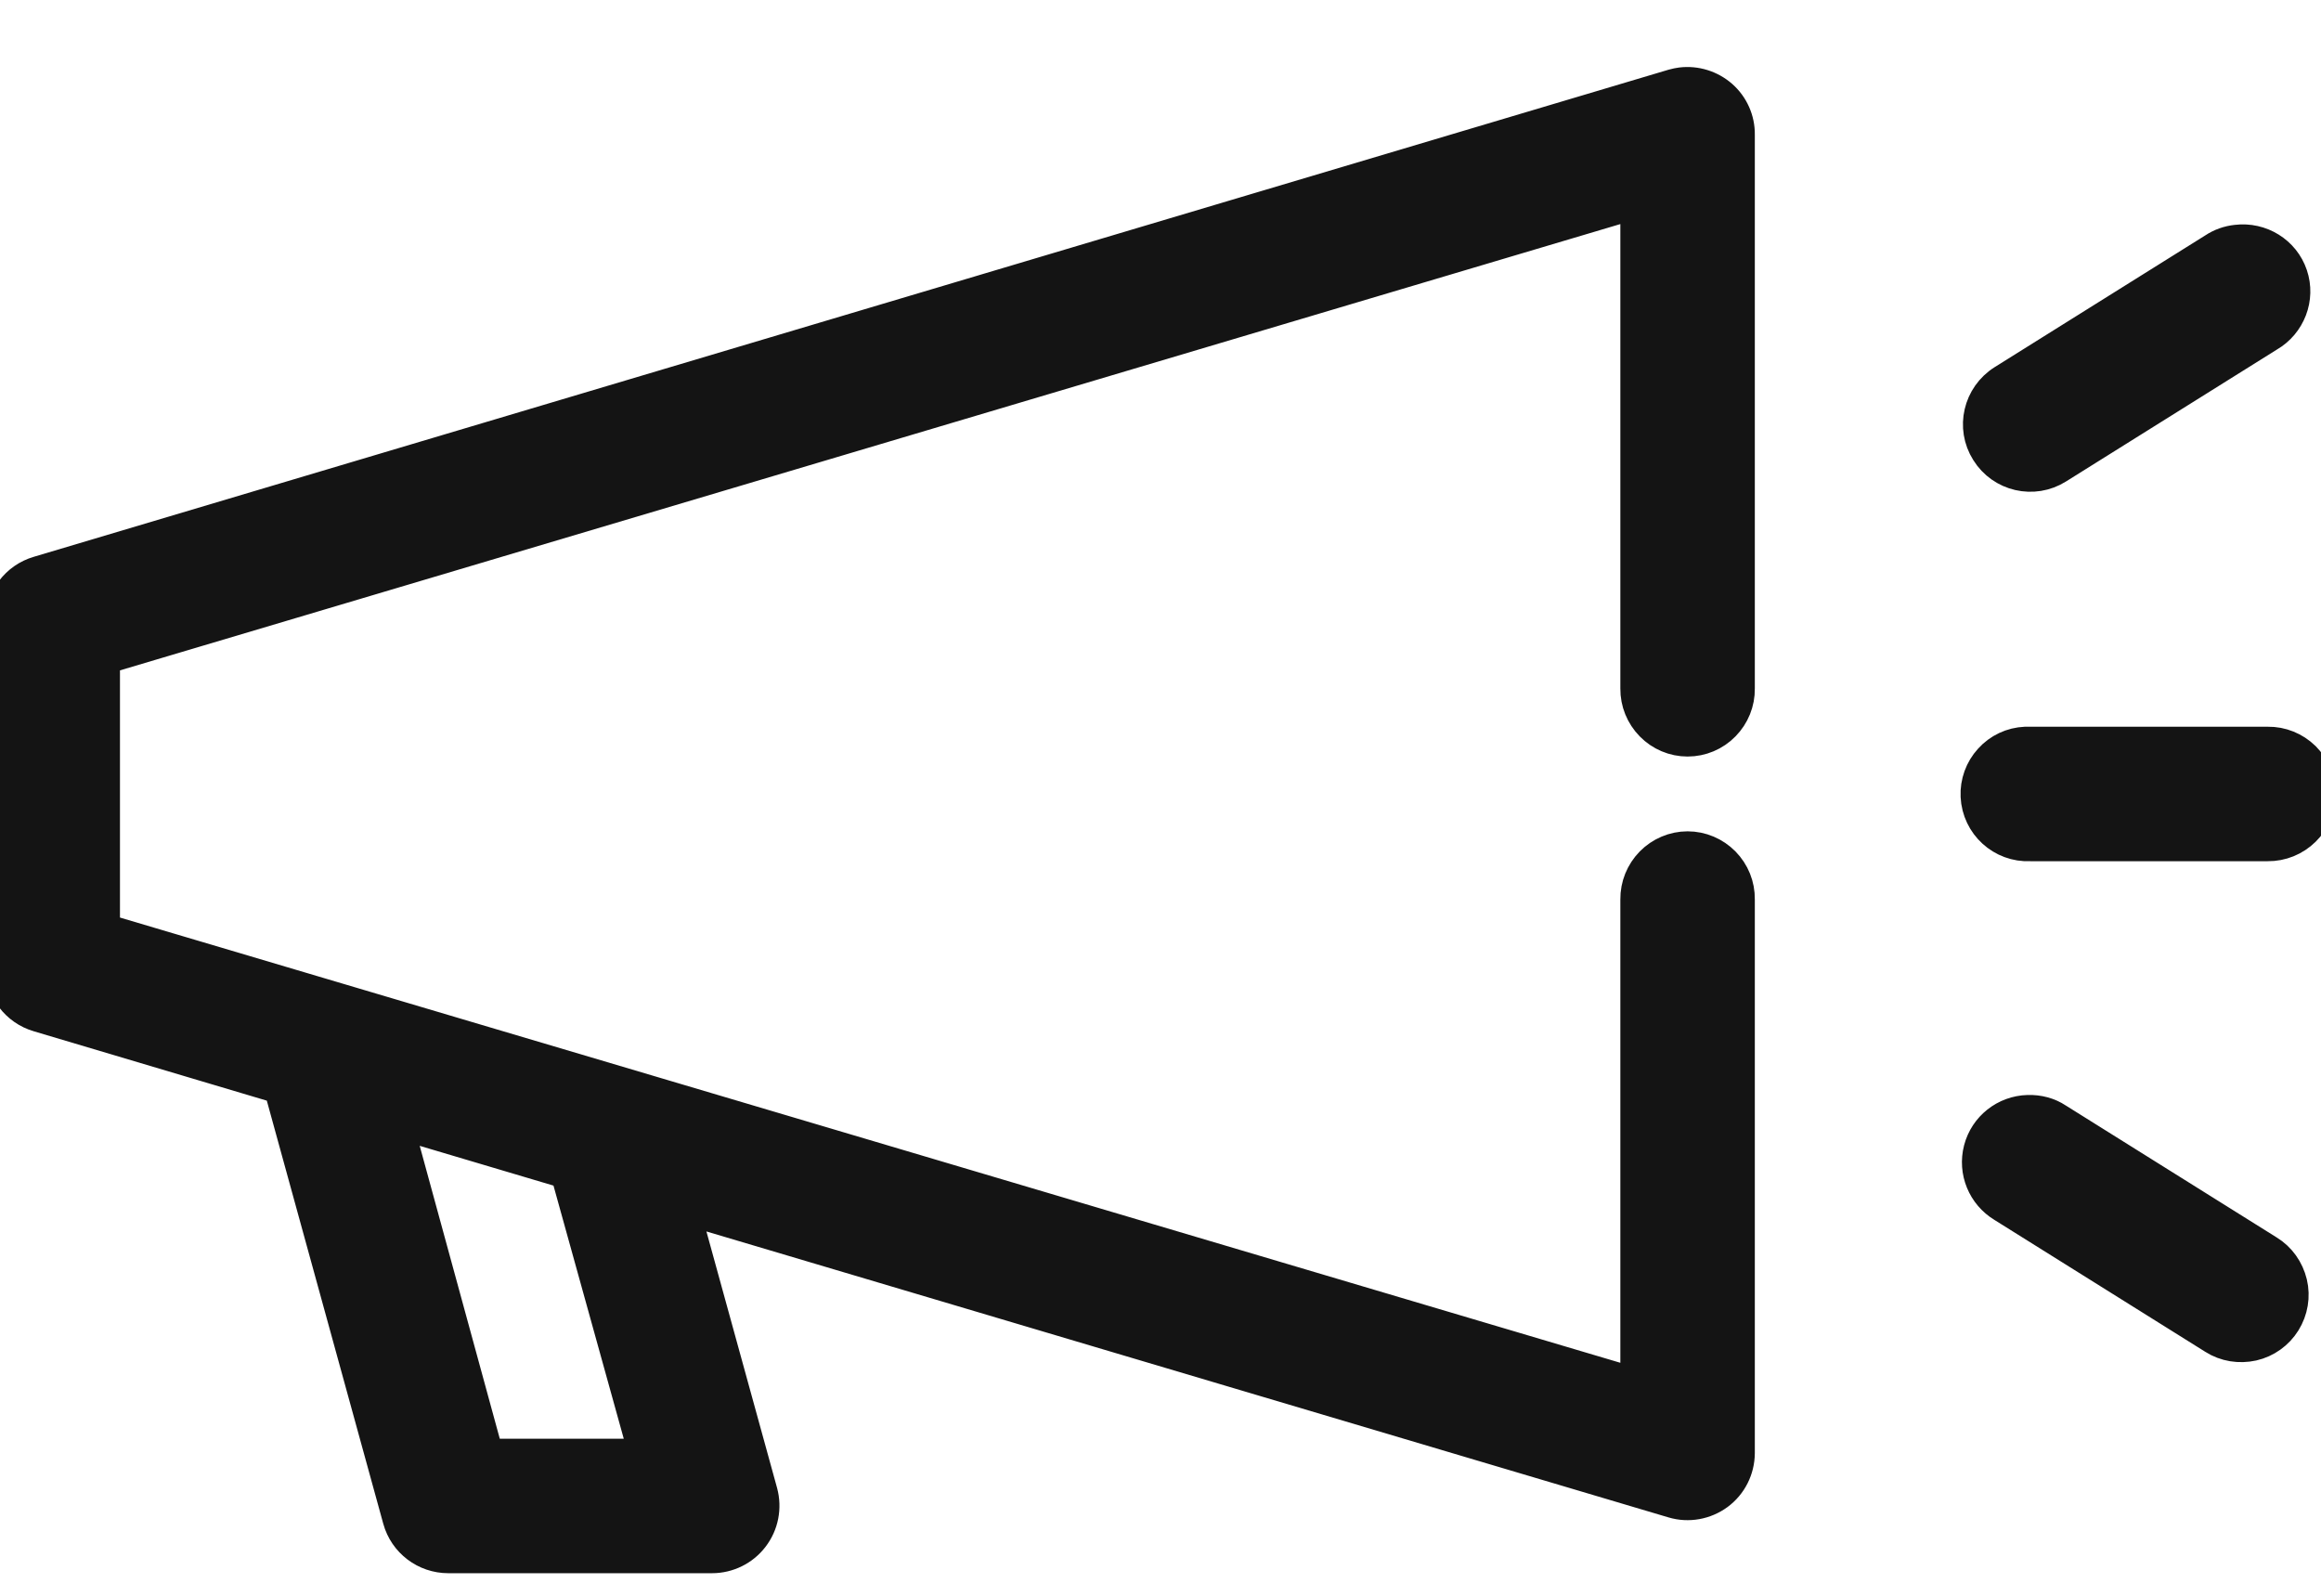 <svg width="32" height="22" viewBox="0 0 32 22" fill="none" xmlns="http://www.w3.org/2000/svg">
<path d="M23.177 1.129C23.137 1.135 23.101 1.141 23.064 1.152L0.523 7.868C0.215 7.958 0.003 8.238 0 8.561V13.333C0.003 13.656 0.215 13.936 0.523 14.026L3.842 15.014L5.477 20.954C5.564 21.271 5.853 21.489 6.181 21.489H9.816C10.043 21.489 10.258 21.384 10.396 21.203C10.535 21.022 10.58 20.787 10.521 20.567L9.451 16.683L23.061 20.728C23.279 20.793 23.516 20.75 23.7 20.615C23.884 20.479 23.992 20.264 23.994 20.035V12.4C23.997 12.204 23.921 12.018 23.785 11.879C23.649 11.741 23.463 11.661 23.267 11.661C23.072 11.661 22.886 11.741 22.75 11.879C22.614 12.018 22.538 12.204 22.54 12.4V19.056L1.454 12.799V9.093L22.54 2.821V9.492C22.538 9.687 22.614 9.873 22.75 10.012C22.886 10.151 23.072 10.23 23.267 10.23C23.463 10.23 23.649 10.151 23.785 10.012C23.921 9.873 23.997 9.687 23.994 9.492V1.856C23.997 1.647 23.907 1.446 23.751 1.308C23.593 1.169 23.383 1.104 23.177 1.129ZM30.832 3.299C30.719 3.311 30.608 3.35 30.515 3.412L27.607 5.231C27.265 5.446 27.16 5.896 27.375 6.236C27.587 6.578 28.037 6.683 28.379 6.468L31.287 4.649C31.587 4.476 31.726 4.114 31.615 3.786C31.505 3.46 31.177 3.257 30.832 3.299ZM27.924 10.219C27.731 10.227 27.55 10.312 27.42 10.456C27.29 10.598 27.222 10.787 27.231 10.979C27.25 11.381 27.59 11.692 27.992 11.673H31.265C31.46 11.675 31.646 11.599 31.785 11.463C31.924 11.328 32 11.141 32 10.946C32 10.75 31.921 10.564 31.785 10.428C31.646 10.292 31.46 10.216 31.265 10.219H27.992C27.969 10.219 27.946 10.219 27.924 10.219ZM27.958 15.296C27.635 15.305 27.355 15.525 27.273 15.839C27.191 16.154 27.327 16.482 27.604 16.649L30.512 18.468C30.676 18.572 30.874 18.603 31.064 18.561C31.253 18.518 31.417 18.4 31.519 18.236C31.621 18.072 31.655 17.873 31.61 17.684C31.564 17.494 31.448 17.33 31.282 17.229L28.373 15.409C28.255 15.33 28.108 15.291 27.958 15.296ZM5.499 15.503L7.794 16.185L8.863 20.035H6.738L5.499 15.503Z" fill="#141414" stroke="#141414" stroke-width="0.4" stroke-linejoin="round"/>
</svg>
